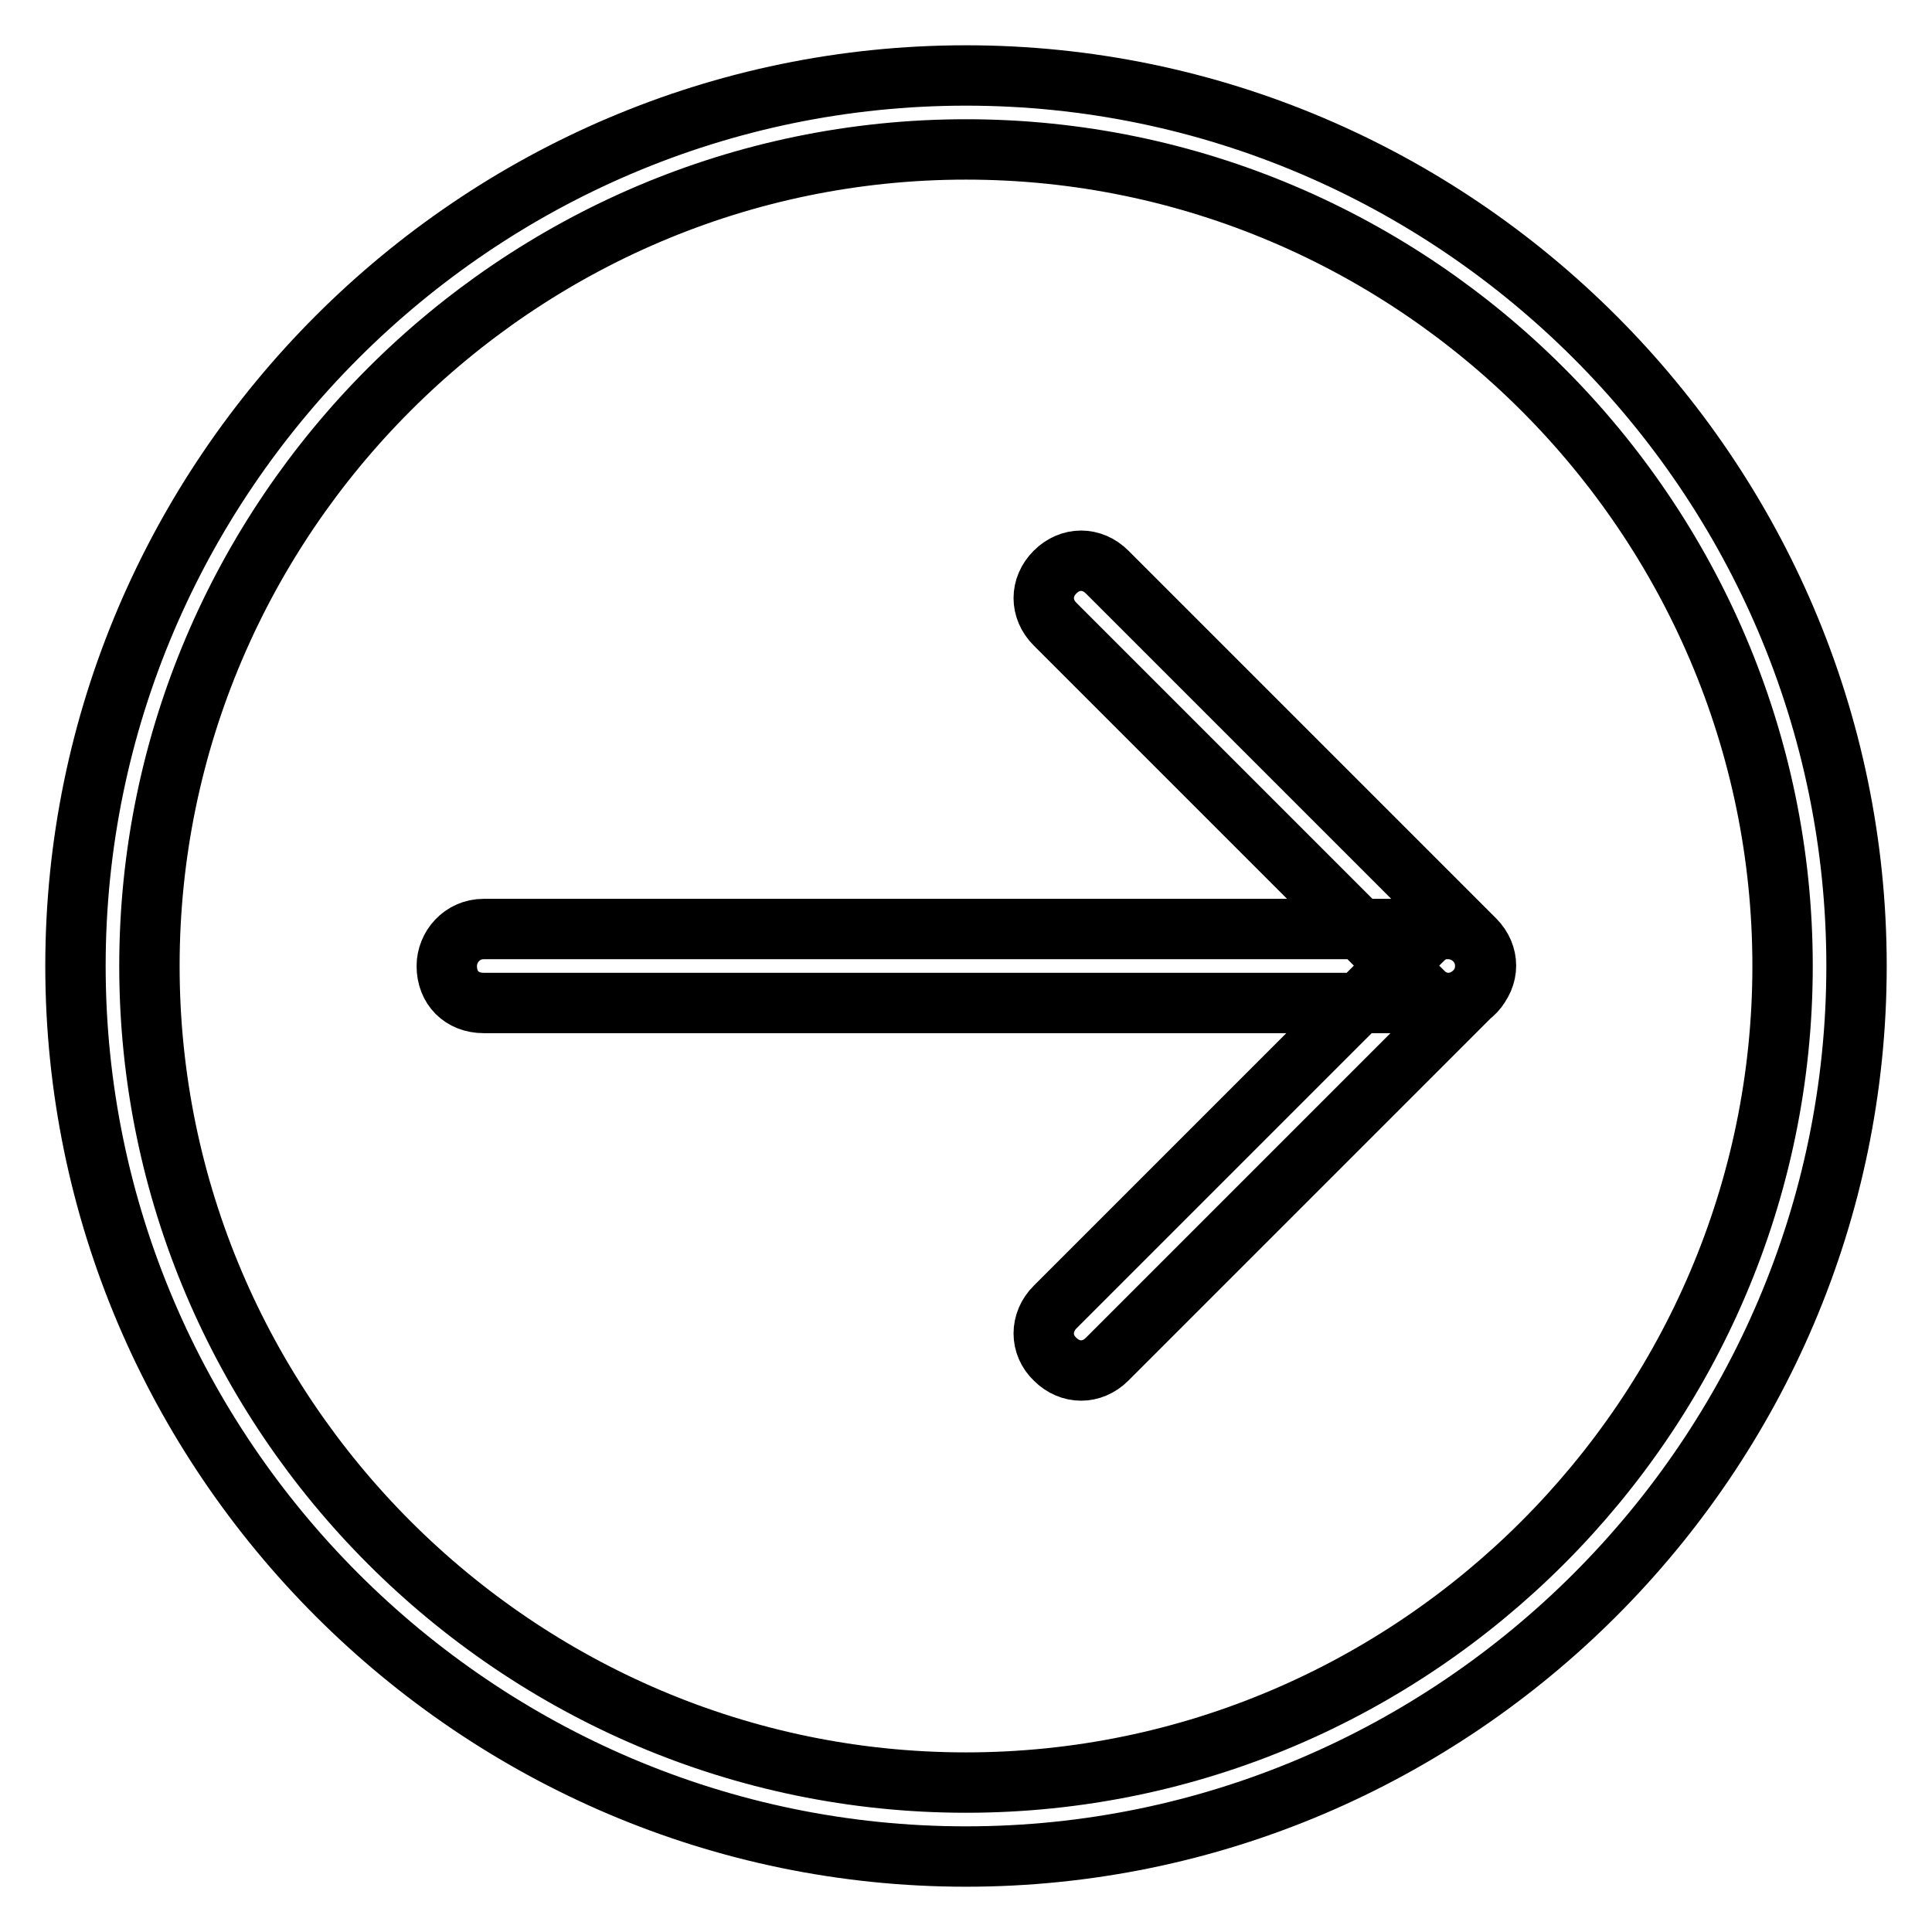<?xml version="1.0" encoding="utf-8"?>
<!-- Svg Vector Icons : http://www.onlinewebfonts.com/icon -->
<!DOCTYPE svg PUBLIC "-//W3C//DTD SVG 1.1//EN" "http://www.w3.org/Graphics/SVG/1.1/DTD/svg11.dtd">
<svg version="1.1" xmlns="http://www.w3.org/2000/svg" xmlns:xlink="http://www.w3.org/1999/xlink" x="0px" y="0px" viewBox="0 0 256 256" enable-background="new 0 0 256 256" xml:space="preserve">
<g> <path stroke-width="8" fill-opacity="0" stroke="#000000"  d="M128,246c-64.9,0-118-53.1-118-118C10,63.1,63.1,10,128,10c64.9,0,118,53.1,118,118 C246,192.9,192.9,246,128,246z M128,19.8C68.5,19.8,19.8,68.5,19.8,128c0,59.5,48.7,108.2,108.2,108.2 c59.5,0,108.2-48.7,108.2-108.2C236.2,68.5,187.5,19.8,128,19.8z M191.9,132.9H64.1c-2.9,0-4.9-2-4.9-4.9c0-2.5,2-4.9,4.9-4.9 h127.8c2.5,0,4.9,2,4.9,4.9C196.8,130.5,194.9,132.9,191.9,132.9L191.9,132.9z M139.8,173.2l48.7-48.7c2-2,4.9-2,6.9,0 c2,2,2,4.9,0,6.9l-48.7,48.7c-2,2-4.9,2-6.9,0C137.8,178.2,137.8,175.2,139.8,173.2z M188.5,131.4l-48.7-48.7c-2-2-2-4.9,0-6.9 c2-2,4.9-2,6.9,0l48.7,48.7c2,2,2,4.9,0,6.9C193.4,133.4,190.4,133.4,188.5,131.4z"/></g>
</svg>